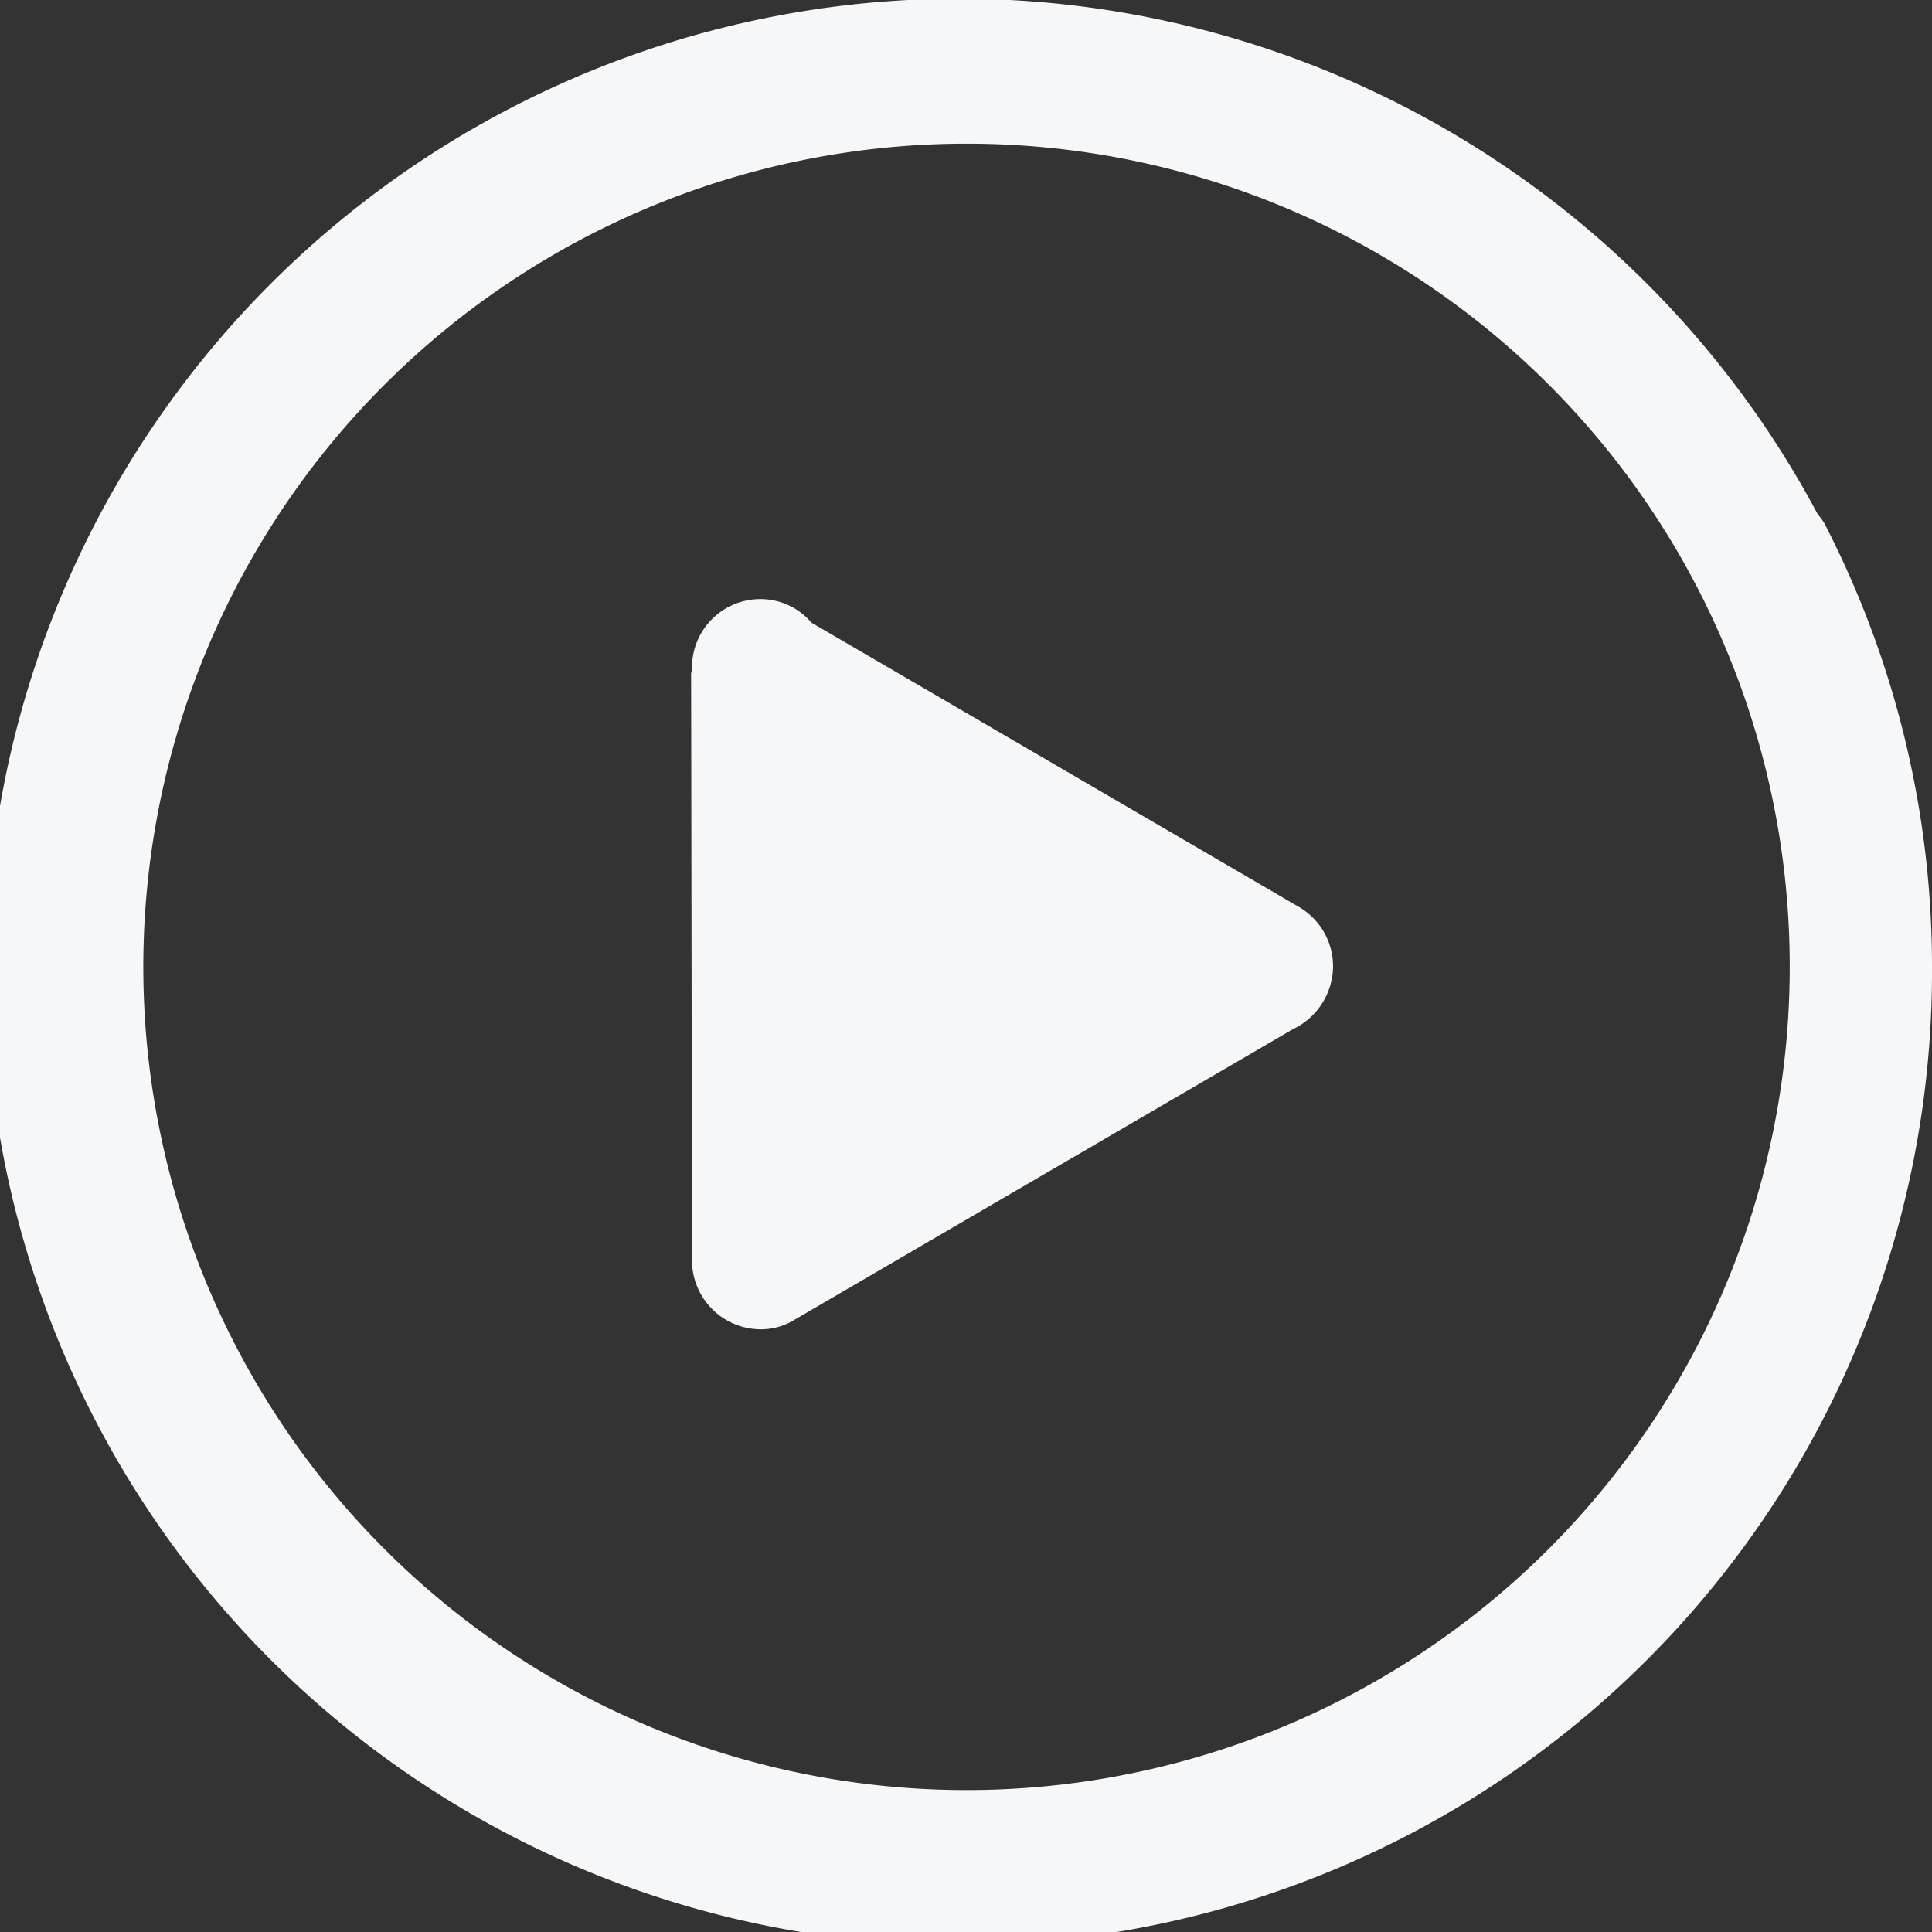 <svg xmlns="http://www.w3.org/2000/svg" width="22" height="22" viewBox="0 0 22 22">
  <rect x="0" y="0" width="22" height="22" fill="#333333" stroke="none"/>
  <defs>
    <style>
      .cls-1 {
        fill: #f6f7f9;
        fill-rule: evenodd;
      }
    </style>
  </defs>
  <path id="shipfeincimq1" class="cls-1" d="M1023,324.019a11.081,11.081,0,1,1-1.3-5.161,0.574,0.574,0,0,1,.08.112A10.985,10.985,0,0,1,1023,324.019Zm-10.98-9.383a9.374,9.374,0,1,0,9.36,9.374A9.369,9.369,0,0,0,1012.02,314.636Zm3.7,10.085-5.67,3.306a0.73,0.73,0,0,1-.39.11,0.785,0.785,0,0,1-.78-0.788v-0.084l-0.01-6.606,0.01,0V320.61a0.778,0.778,0,0,1,.78-0.788,0.761,0.761,0,0,1,.58.268l5.54,3.231a0.784,0.784,0,0,1,.4.683A0.8,0.8,0,0,1,1015.72,324.721Z" transform="translate(-1001 -313)"/>
</svg>
